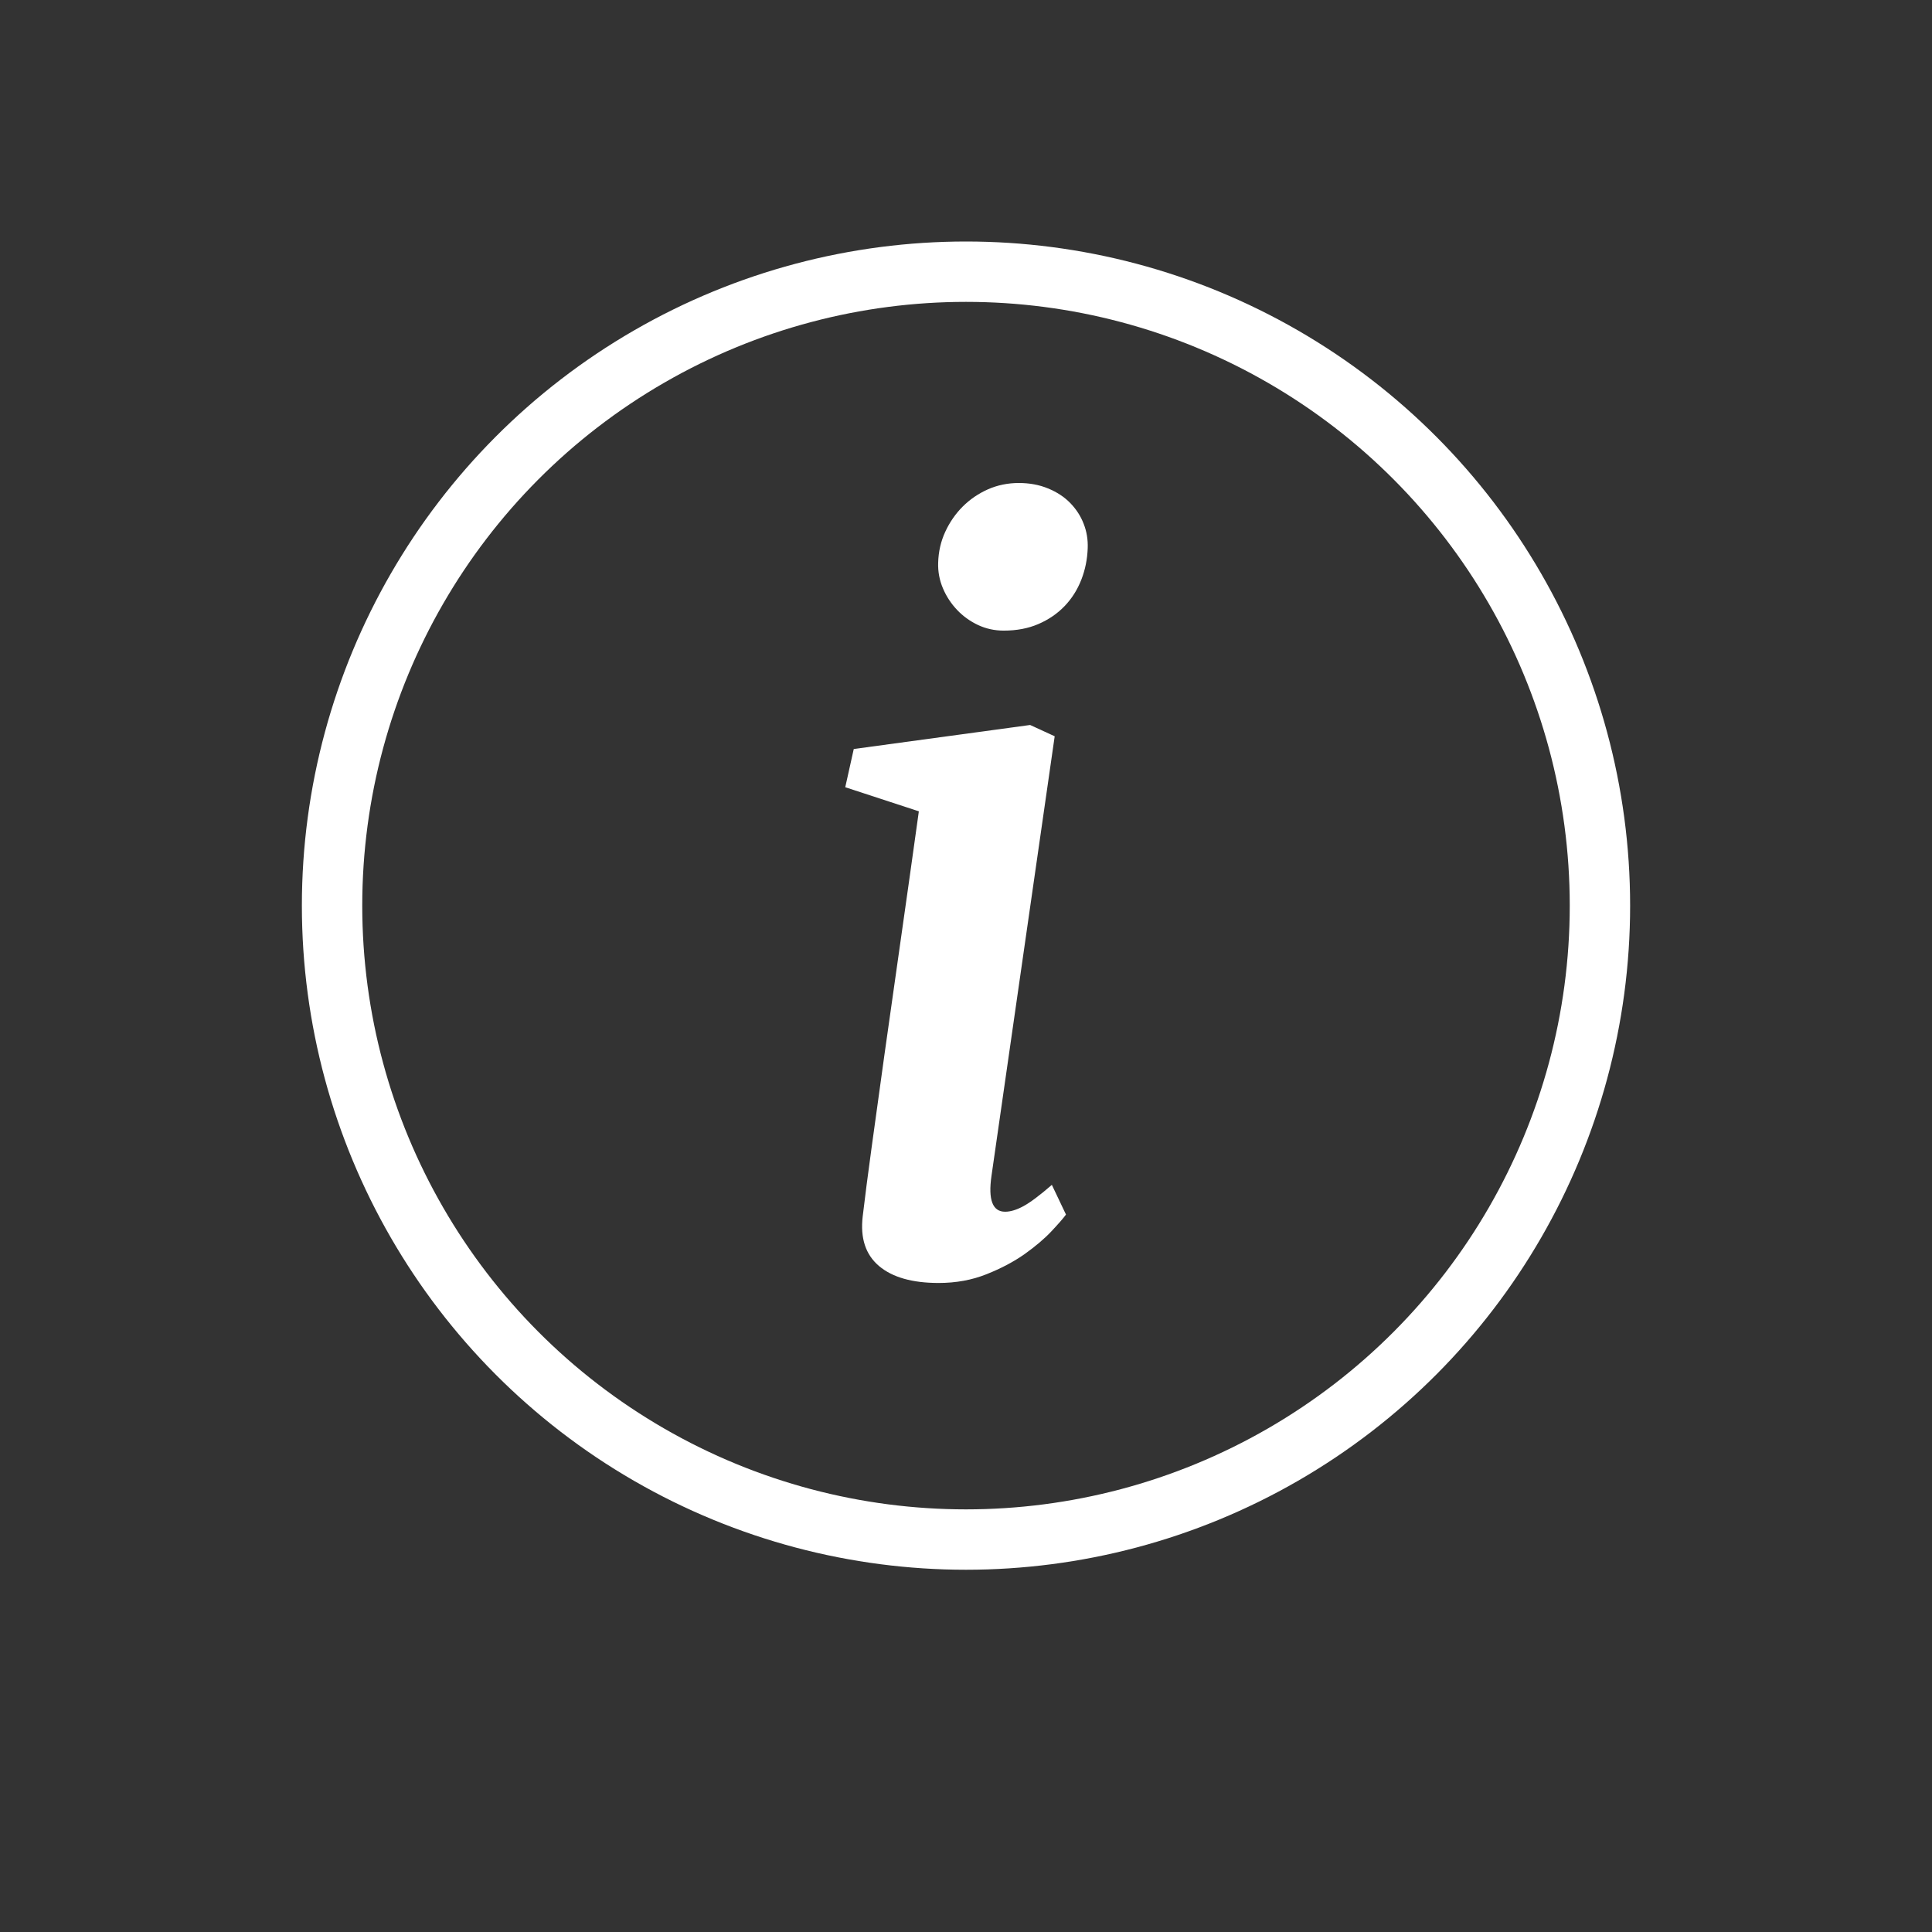 <?xml version="1.0" encoding="UTF-8" standalone="no"?>
<svg width="32px" height="32px" viewBox="0 0 32 32" version="1.1" xmlns="http://www.w3.org/2000/svg" xmlns:xlink="http://www.w3.org/1999/xlink">
    <rect x="0" y="0" width="32" height="32" fill="#333333" stroke="none"/>
    <!-- Generator: Sketch 43.2 (39069) - http://www.bohemiancoding.com/sketch -->
    <title>icn_mainnav_info_light</title>
    <desc>Created with Sketch.</desc>
    <defs></defs>
    <g id="Symbols" stroke="none" stroke-width="1" fill="none" fill-rule="evenodd">
        <g id="icn_mainnav_info_light">
            <circle id="Oval-5" stroke="#FFFFFF" cx="16" cy="15" r="10.5"></circle>
            <path d="M14.289,20.148 C14.326,19.836 14.375,19.452 14.438,18.996 C14.5,18.54 14.572,18.025 14.652,17.449 C14.733,16.874 14.822,16.249 14.918,15.574 C15.014,14.9 15.115,14.188 15.219,13.438 L14,13.039 L14.141,12.406 L17.062,12.008 L17.469,12.195 L16.422,19.477 C16.365,19.872 16.44,20.07 16.648,20.07 C16.737,20.07 16.839,20.039 16.953,19.977 C17.068,19.914 17.224,19.797 17.422,19.625 L17.656,20.117 C17.615,20.174 17.535,20.266 17.418,20.391 C17.301,20.516 17.152,20.642 16.973,20.77 C16.793,20.897 16.582,21.009 16.34,21.105 C16.098,21.202 15.833,21.25 15.547,21.25 C15.109,21.25 14.78,21.156 14.559,20.969 C14.337,20.781 14.247,20.508 14.289,20.148 Z M16.625,10.445 C16.474,10.445 16.332,10.414 16.199,10.352 C16.066,10.289 15.951,10.206 15.852,10.102 C15.753,9.997 15.674,9.878 15.617,9.742 C15.56,9.607 15.534,9.466 15.539,9.32 C15.544,9.138 15.583,8.967 15.656,8.809 C15.729,8.65 15.826,8.51 15.945,8.391 C16.065,8.271 16.204,8.176 16.363,8.105 C16.522,8.035 16.693,8 16.875,8 C17.052,8 17.214,8.03 17.359,8.09 C17.505,8.15 17.628,8.23 17.727,8.332 C17.826,8.434 17.9,8.548 17.949,8.676 C17.999,8.803 18.021,8.937 18.016,9.078 C18.01,9.26 17.975,9.435 17.91,9.602 C17.845,9.768 17.753,9.914 17.633,10.039 C17.513,10.164 17.368,10.263 17.199,10.336 C17.03,10.409 16.839,10.445 16.625,10.445 Z" id="i" fill="#FFFFFF"></path>
        </g>
    </g>
</svg>